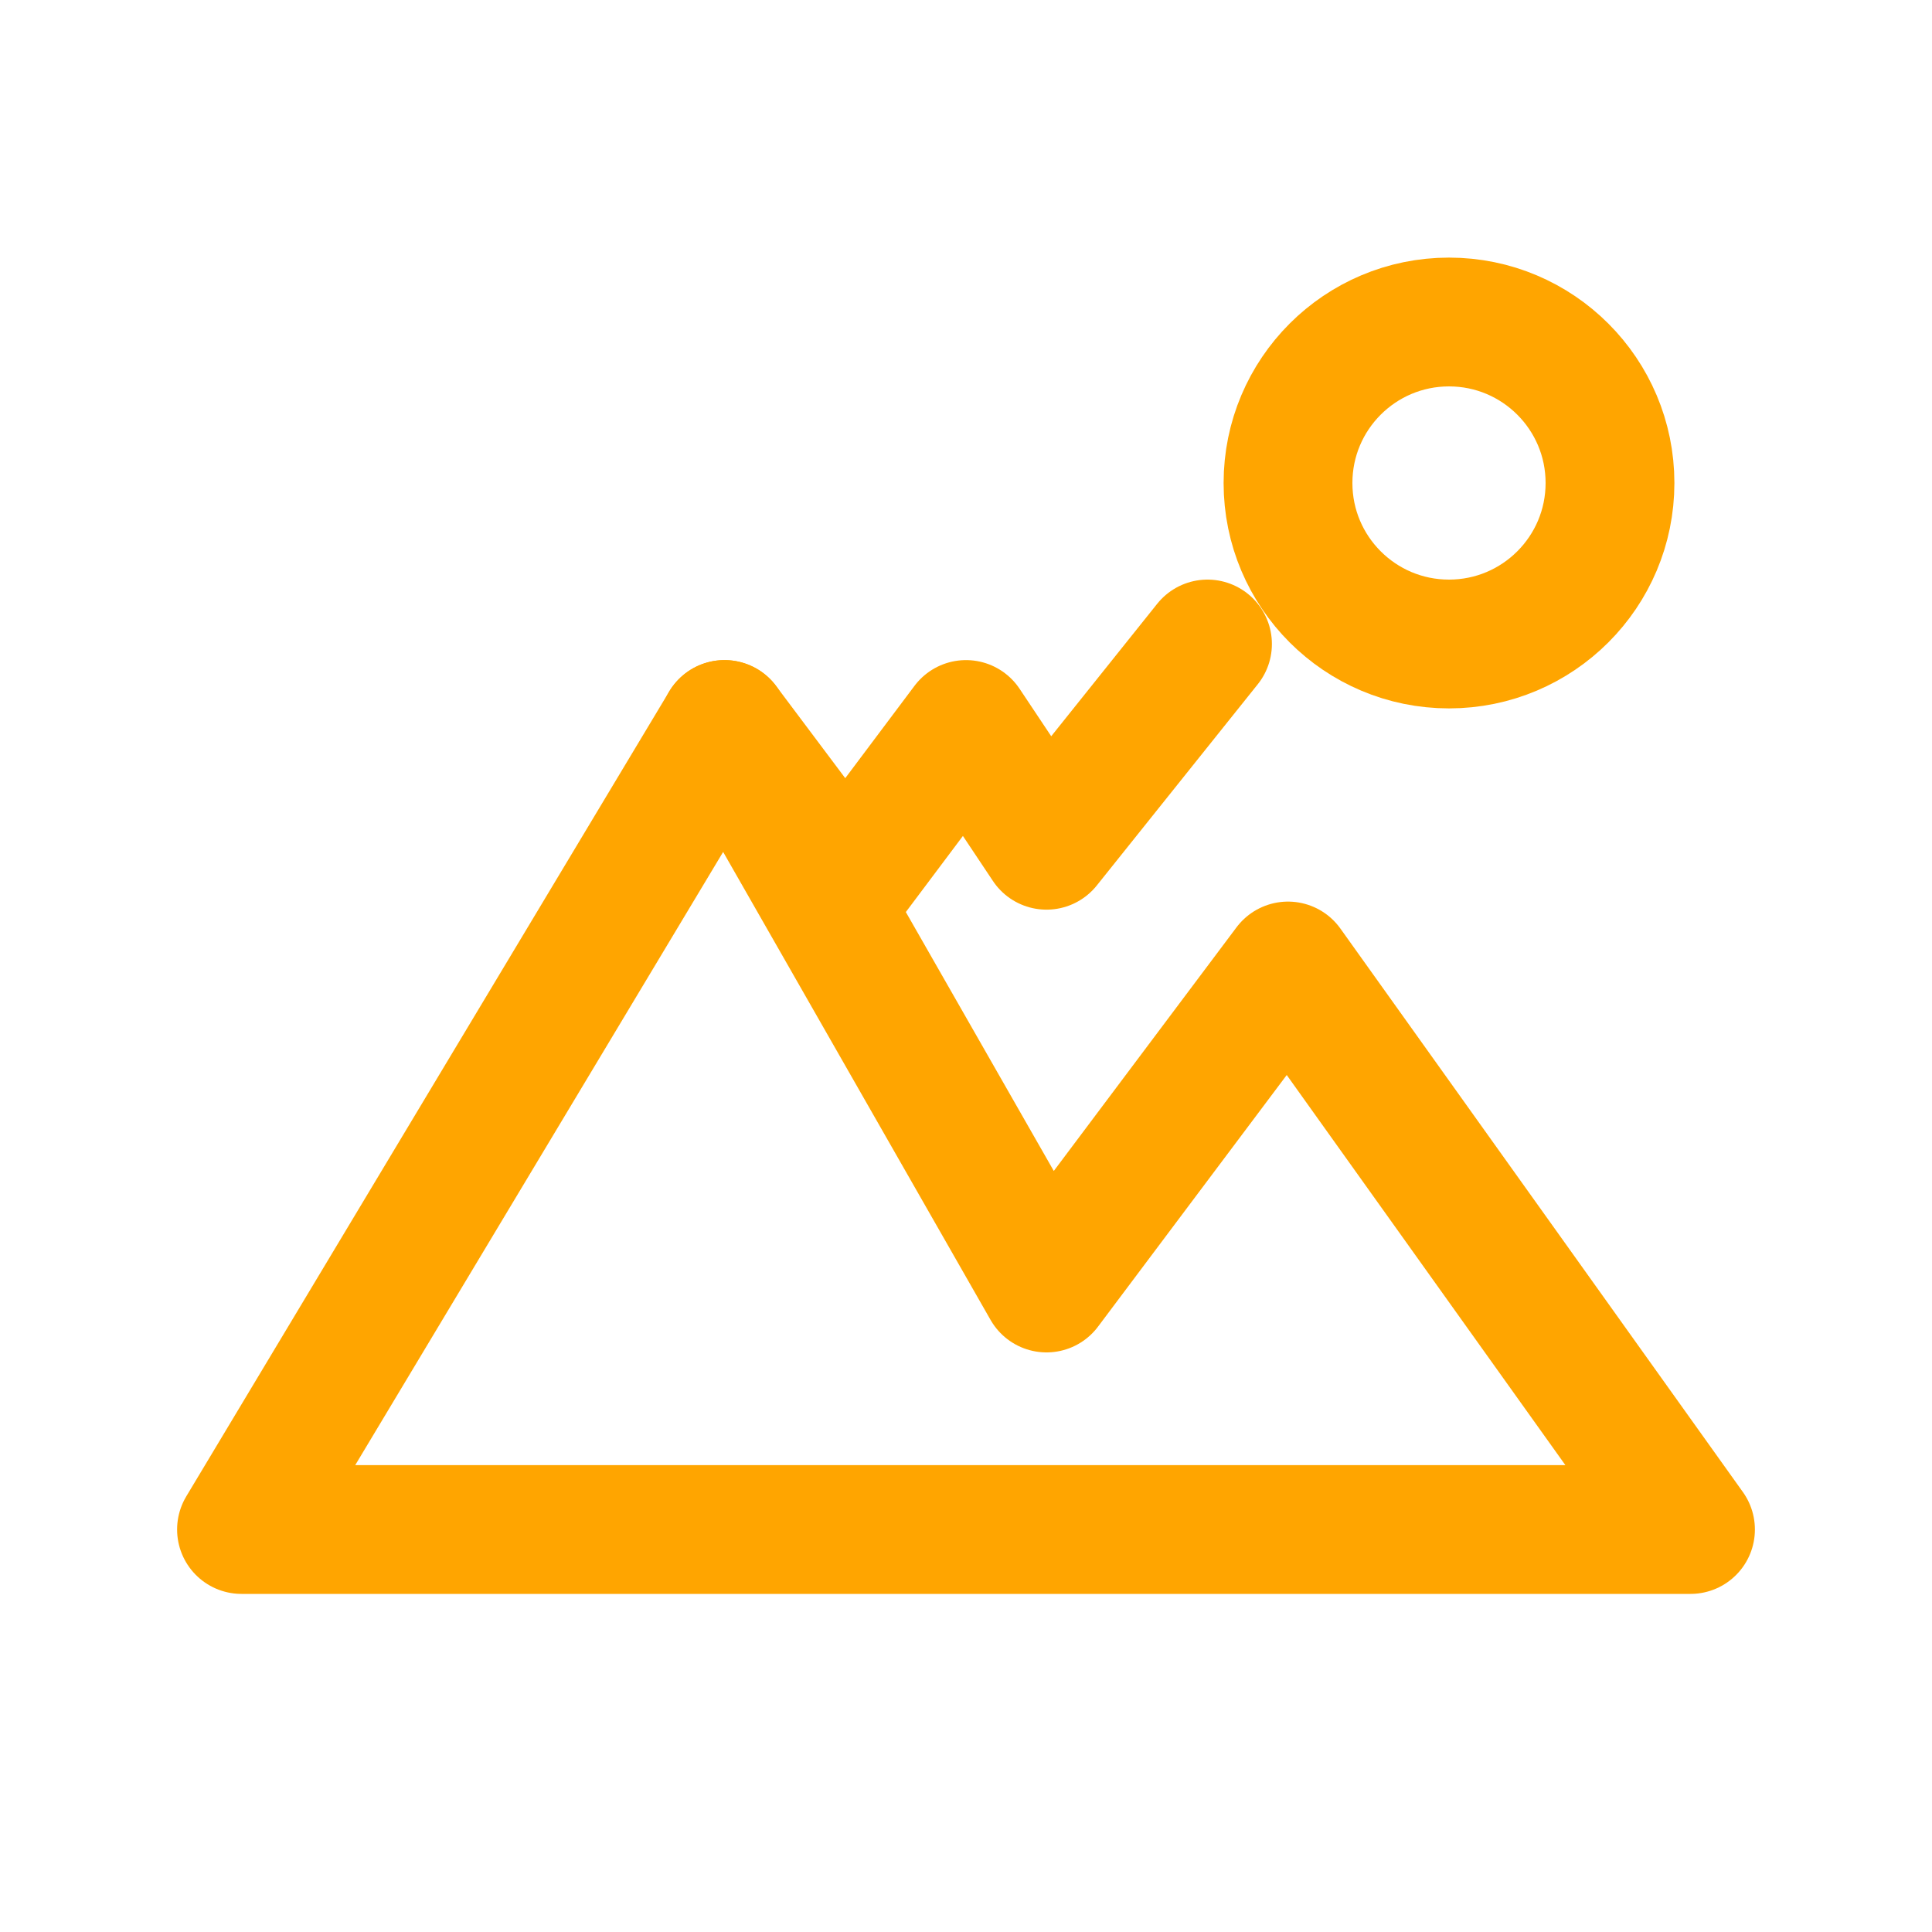 <?xml version="1.0" encoding="UTF-8"?>
<svg xmlns="http://www.w3.org/2000/svg" width="256" height="256" viewBox="0 0 24 24" fill="none" stroke="#FFA500" stroke-width="1.6" stroke-linecap="round" stroke-linejoin="round" role="img" aria-labelledby="title desc">
  <title id="title">Mountain Icon</title>
  <desc id="desc">Minimal orange mountain icon with peaks and a sun.</desc>
  <circle cx="18" cy="6" r="2"></circle>
  <path d="M3 19l6-10 4 7 3-4 5 7H3z"></path>
  <path d="M9 9l1.5 2L12 9l1 1.5L15 8"></path>
</svg>
